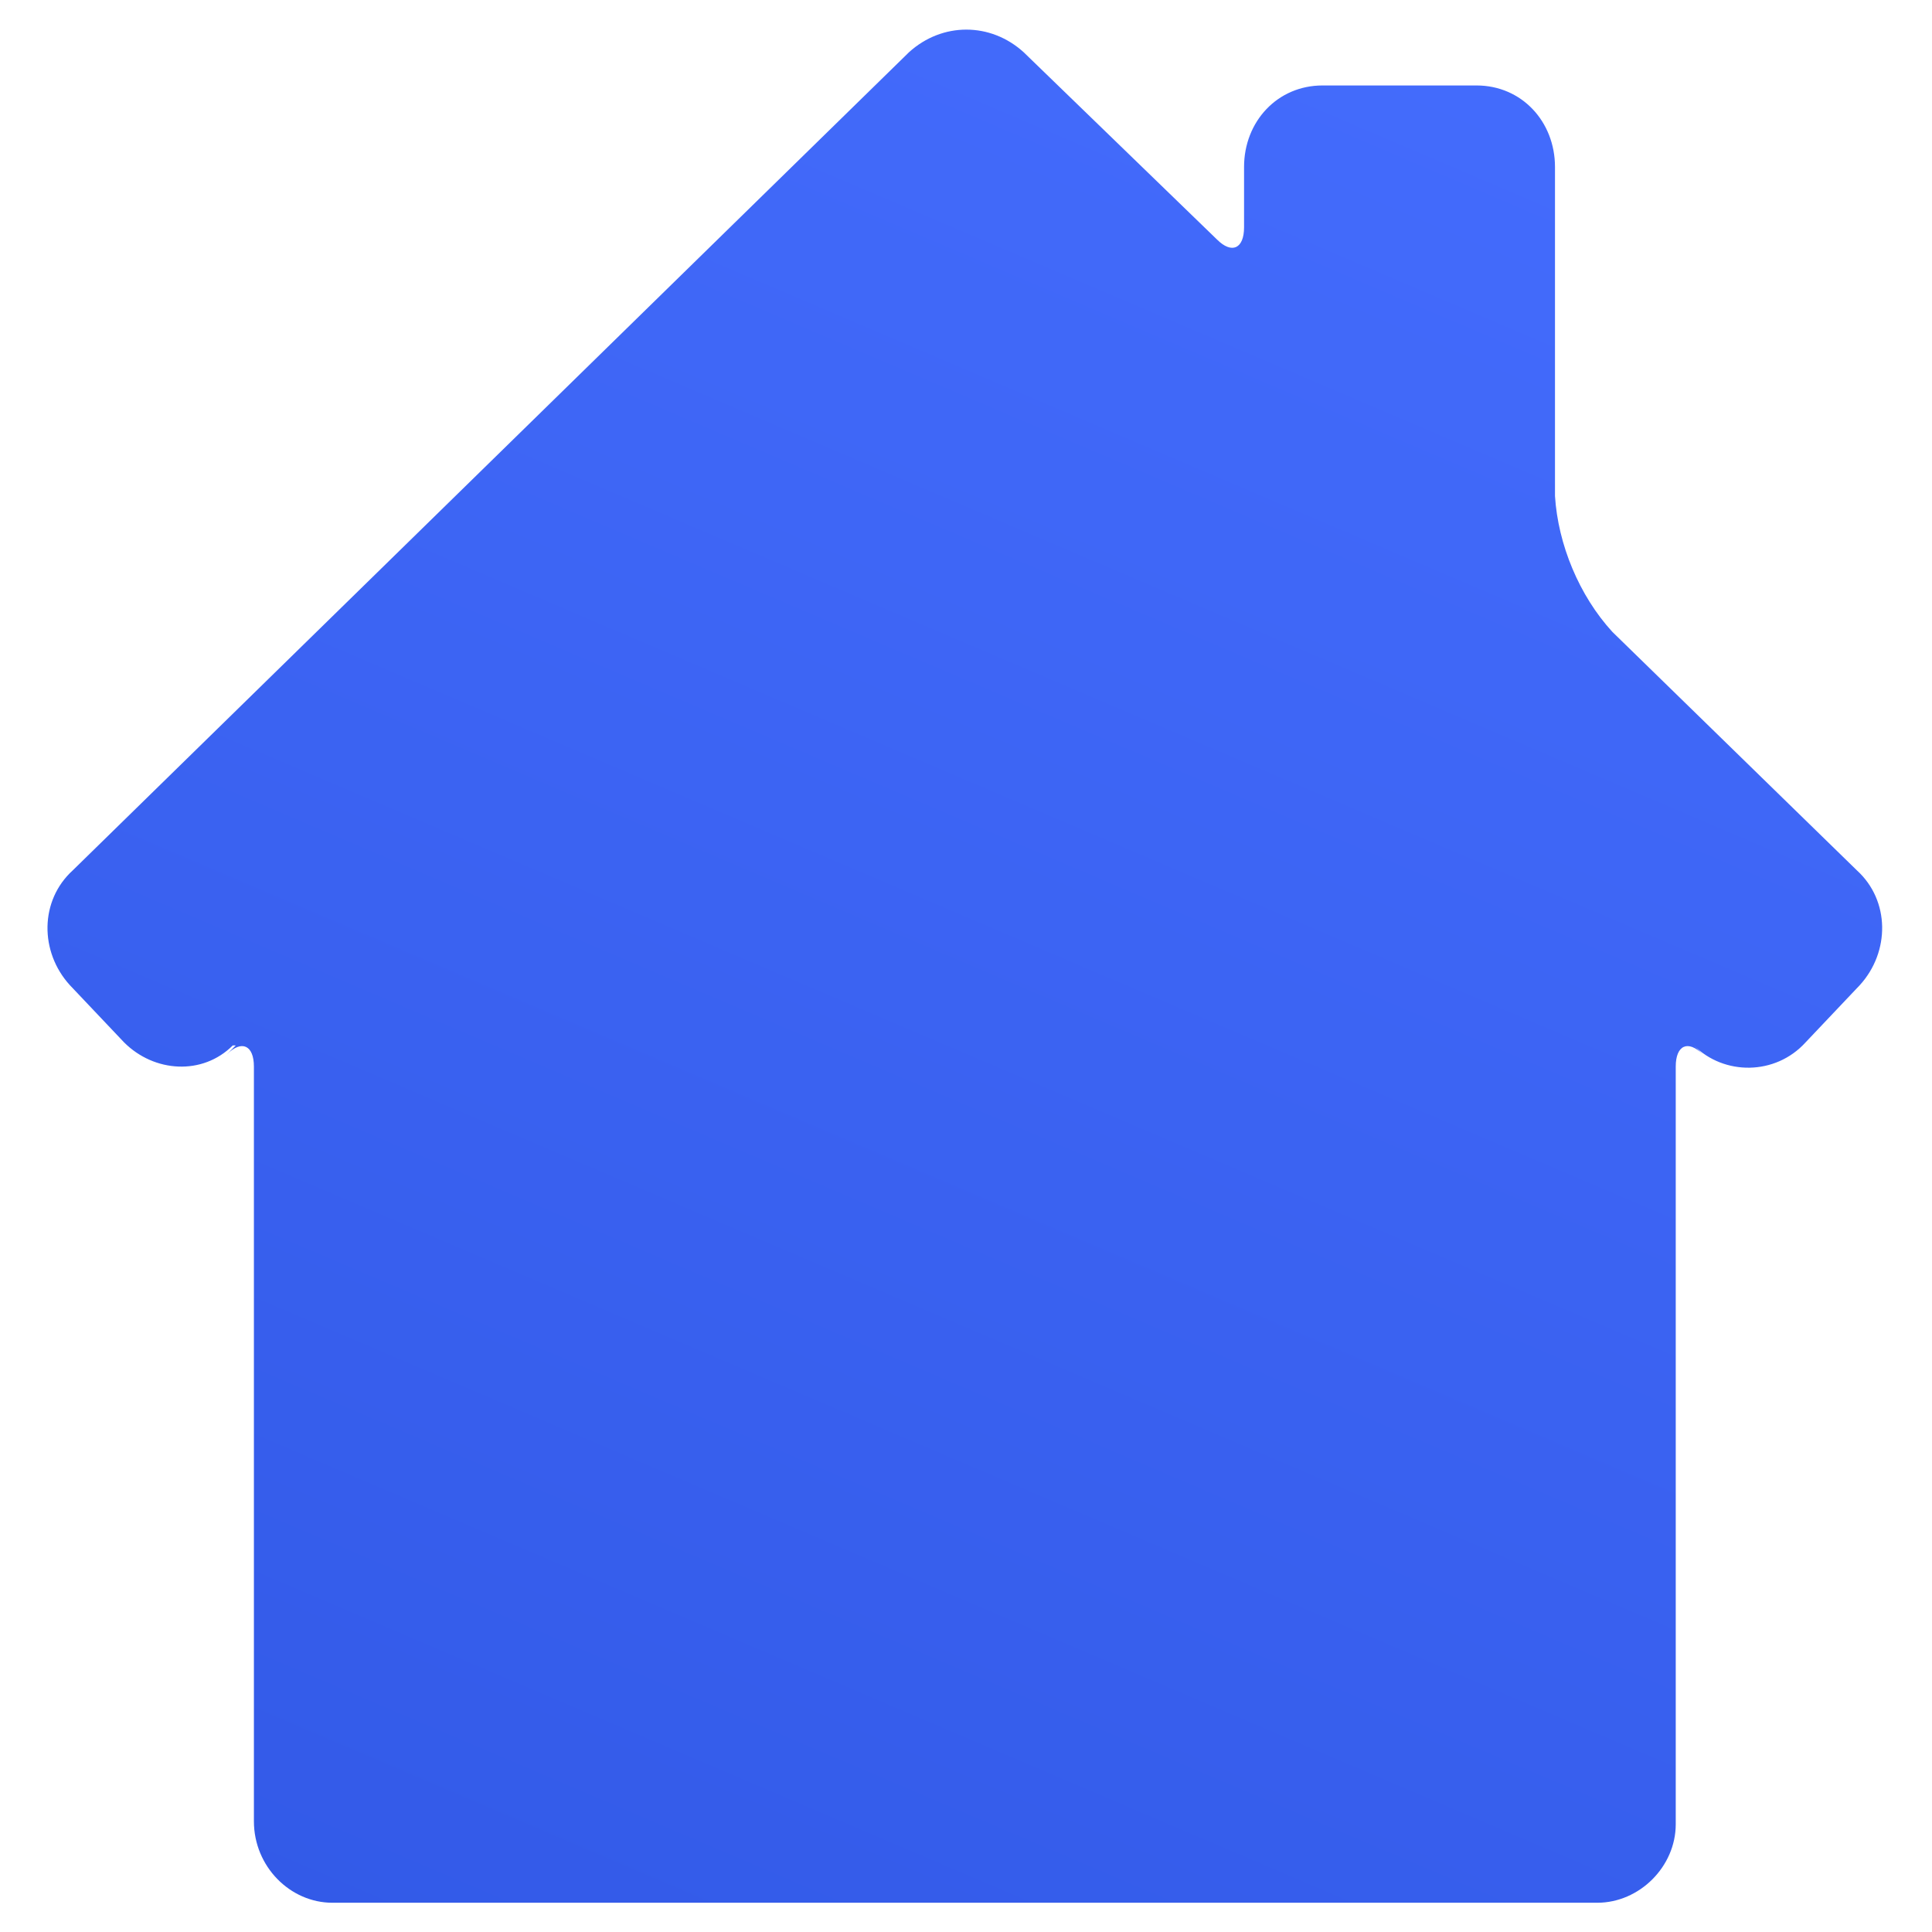 <svg enable-background="new 0 0 64 64" viewBox="0 0 64 64" xmlns="http://www.w3.org/2000/svg" xmlns:xlink="http://www.w3.org/1999/xlink"><linearGradient id="a" gradientTransform="matrix(11.622 0 0 -11.831 7164.072 4671.309)" gradientUnits="userSpaceOnUse" x1="-612.154" x2="-616.131" y1="395.27" y2="385.821"><stop offset="0" stop-color="#456dfe"/><stop offset="1" stop-color="#2950dc"/></linearGradient><path d="m34.1 1.9c-1.1-1-2.7-1-3.8 0l-27.7 27.1c-1.1 1-1.1 2.7-.1 3.8l1.8 1.9c1 1 2.6 1.1 3.6.1h.1l-.3.3c.5-.5.9-.3.9.4v25c0 1.5 1.2 2.7 2.6 2.7h41.9c1.4 0 2.6-1.2 2.6-2.6 0 0 0 0 0-.1v-25c0-.7.4-.9.9-.4l-.3-.3c1 1 2.7 1 3.7-.1l1.8-1.9c1-1.1 1-2.8-.1-3.8l-8.1-7.9c-1.1-1.2-1.8-2.9-1.9-4.5v-10.9c0-1.5-1.1-2.7-2.6-2.7h-5.1c-1.5 0-2.6 1.2-2.6 2.7v2c0 .7-.4.9-.9.4z" fill="url(#a)" transform="translate(-.189 -.169)"/></svg>